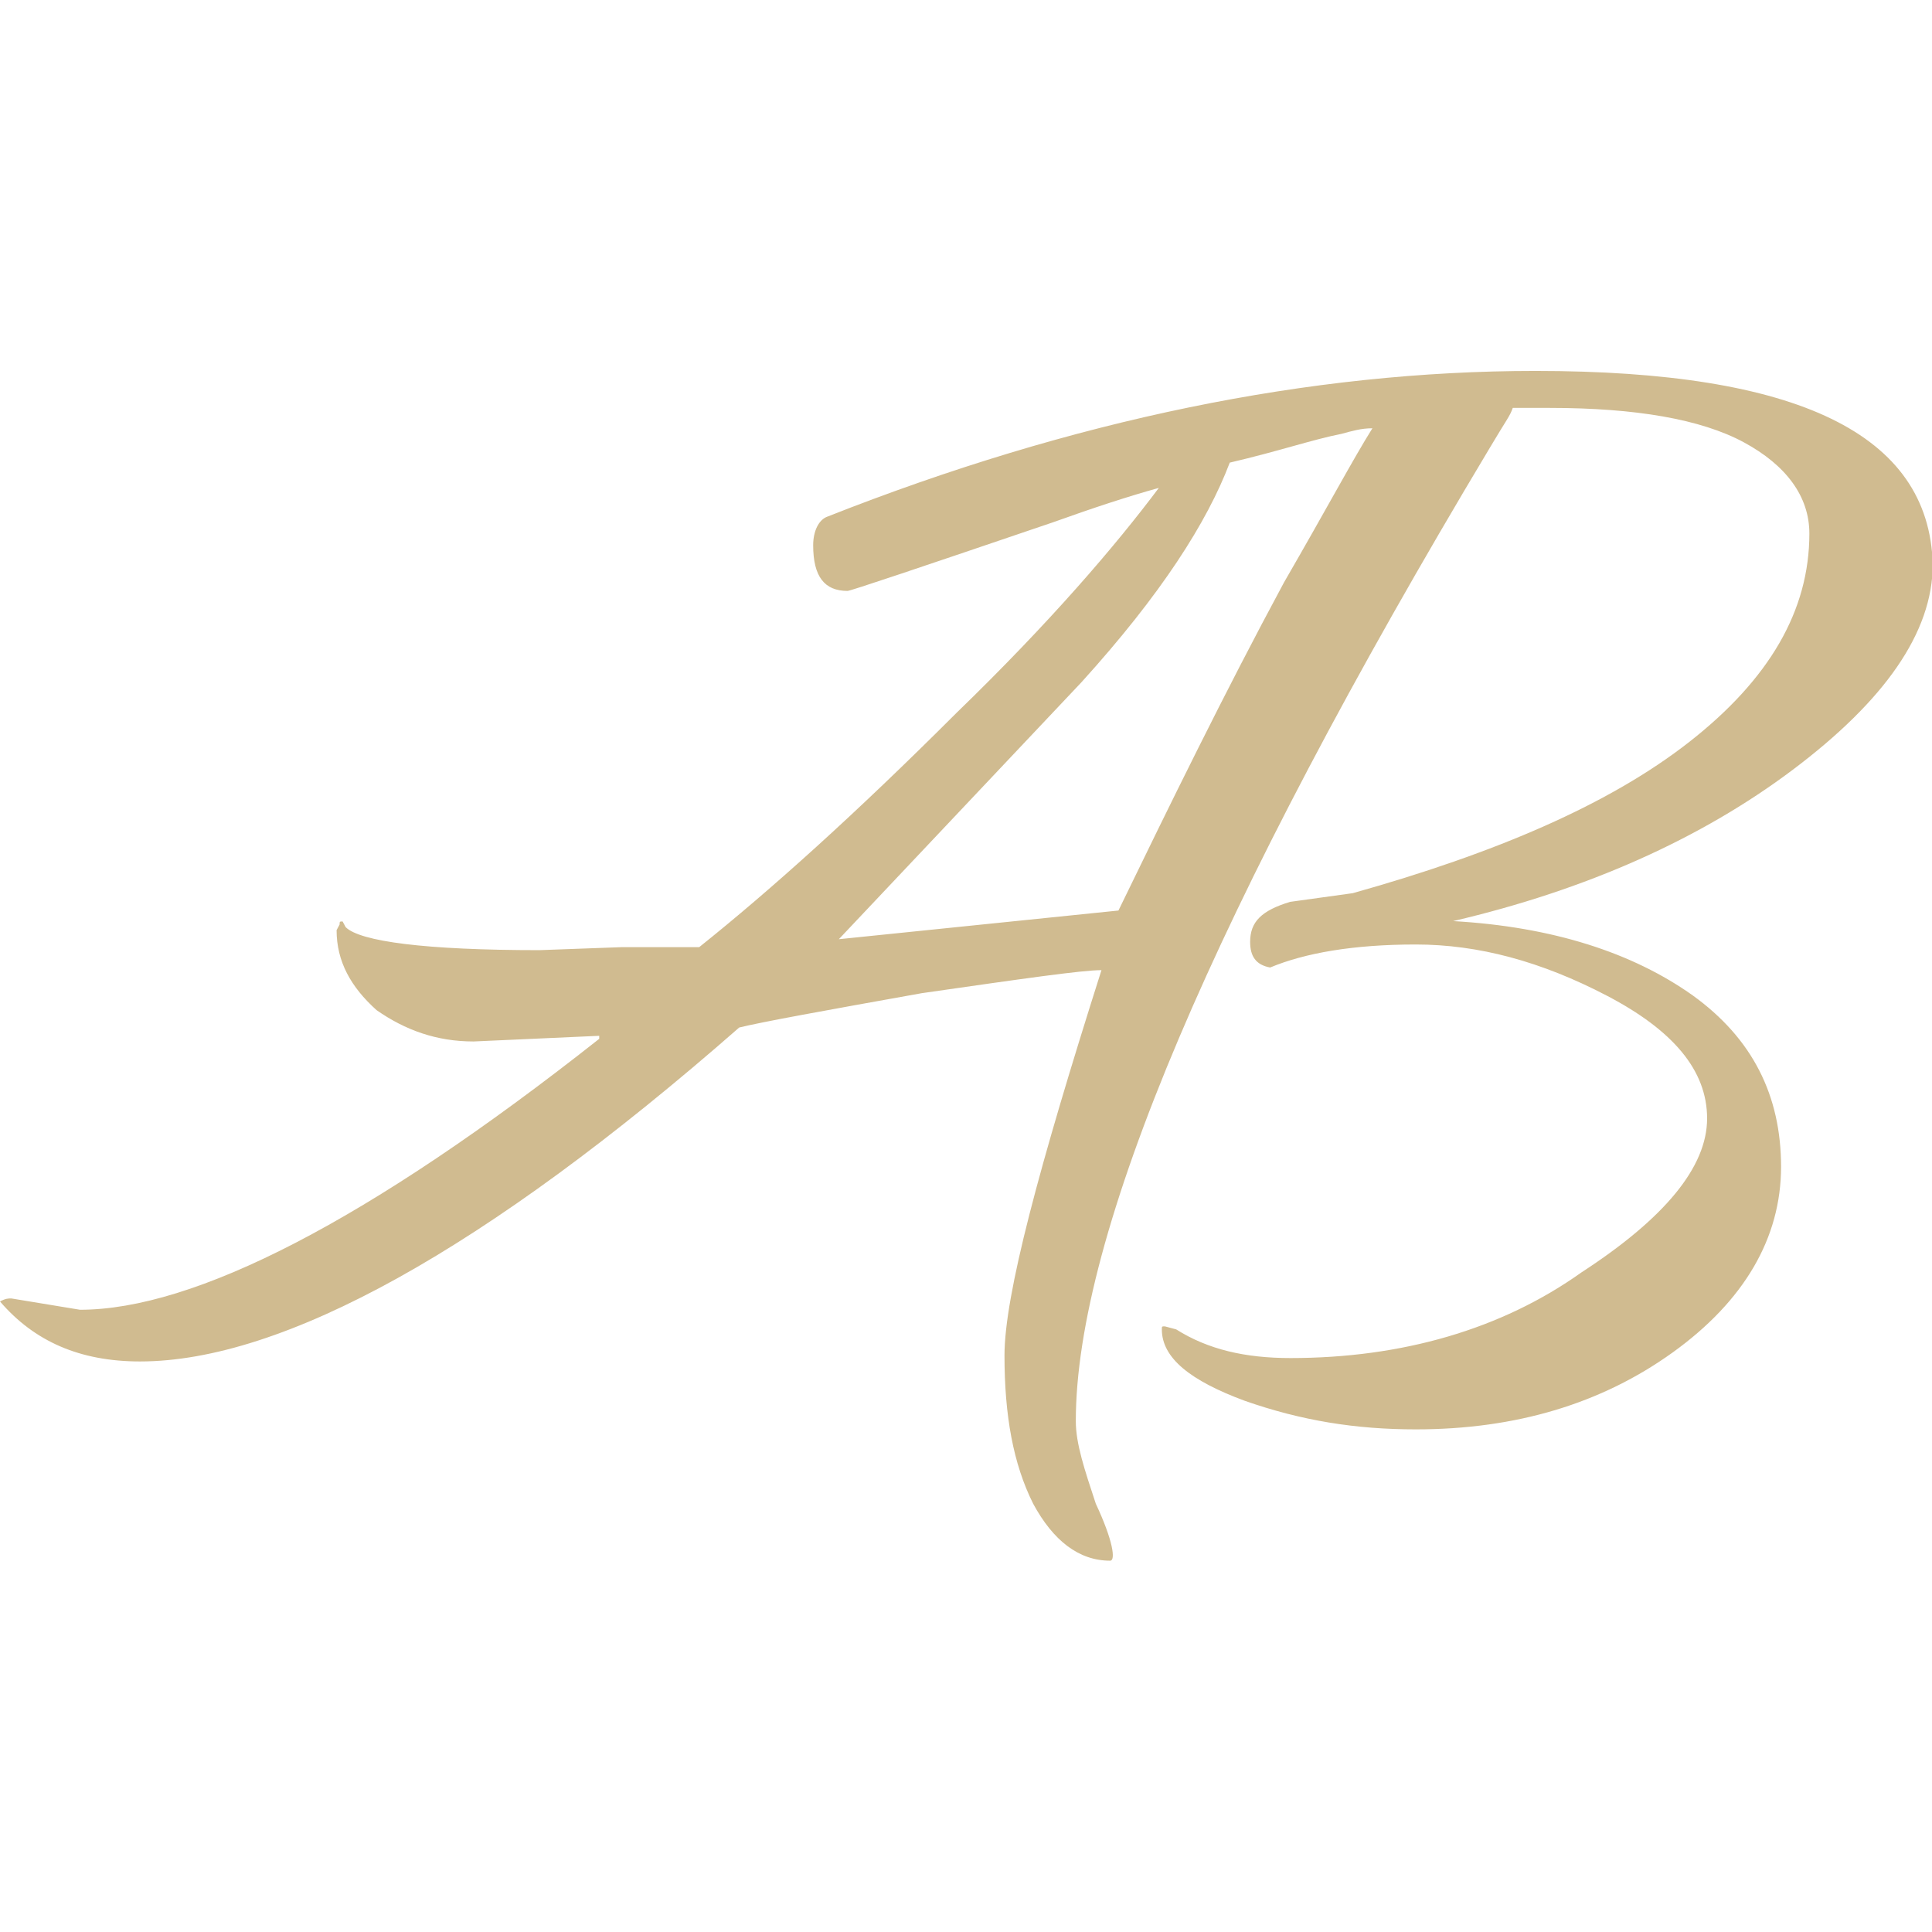 <?xml version="1.0" encoding="utf-8"?>
<!-- Generator: Adobe Illustrator 26.0.3, SVG Export Plug-In . SVG Version: 6.00 Build 0)  -->
<svg version="1.1" id="Warstwa_1" xmlns="http://www.w3.org/2000/svg" xmlns:xlink="http://www.w3.org/1999/xlink" x="0px" y="0px"
	 viewBox="0 0 512 512" style="enable-background:new 0 0 512 512;" xml:space="preserve">
<style type="text/css">
	.st0{fill:#D0BB90;}
</style>
<path class="st0" d="M406.9,98.3c-59.7,0-122.5,12.9-187.6,38.6c-2.3,0.8-3.8,3.8-3.8,7.6c0,8.3,3,12.1,9.1,12.1
	c0.8,0,18.9-6.1,54.5-18.2c10.6-3.8,19.7-6.8,28-9.1c-11.3,15.1-28.7,35.5-53.7,59.7c-26.5,26.5-49.2,46.9-68.1,62h-20.4l-21.9,0.8
	c-30.3,0-47.6-2.3-51.4-6.1l-0.8-1.5c-0.8,0-0.8,0-0.8,0.8l-0.8,1.5c0,8.3,3.8,15.1,10.6,21.2c7.6,5.3,15.9,8.3,25.7,8.3l33.3-1.5
	v0.8c-61.3,48.4-107.4,71.8-137.6,71.8l-18.2-3c-0.8,0-1.5,0-3,0.8c9.1,10.6,21.2,15.9,37.1,15.9c37.8,0,91.5-29.5,158.8-88.5
	c6.1-1.5,22.7-4.5,48.4-9.1c26.5-3.8,42.4-6.1,47.6-6.1c-16.6,52.2-25.7,86.2-25.7,102.1s2.3,28.7,7.6,39.3
	c5.3,9.8,12.1,15.1,20.4,15.1c1.5,0,0.8-5.3-3.8-15.1c-3-9.1-5.3-15.9-5.3-21.9c0-49.2,36.3-135.4,109.7-257.9
	c4.5-7.6,5.3-8.3,6.1-10.6c3,0,6.1,0,9.8,0c22.7,0,40.1,3,51.4,9.1c11.3,6.1,17.4,14.4,17.4,24.2c0,20.4-10.6,38.6-31.8,55.2
	c-21.2,16.6-51.4,29.5-89.2,40.1l-16.6,2.3c-7.6,2.3-10.6,5.3-10.6,10.6c0,3.8,1.5,6.1,5.3,6.8c9.1-3.8,21.9-6.1,38.6-6.1
	c16.6,0,33.3,4.5,50.7,13.6c17.4,9.1,26.5,19.7,26.5,32.5c0,12.9-11.3,26.5-33.3,40.8c-21.2,15.1-47.6,22.7-77.1,22.7
	c-12.1,0-21.9-2.3-30.3-7.6l-3-0.8c-0.8,0-0.8,0-0.8,0.8c0,7.6,7.6,13.6,21.9,18.9c15.1,5.3,29.5,7.6,45.4,7.6
	c26.5,0,49.2-6.8,68.1-20.4c18.9-13.6,28.7-30.3,28.7-49.2c0-18.9-7.6-34-23.4-45.4c-15.9-11.3-37.1-18.2-63.5-19.7
	c35.5-8.3,65.8-21.9,90-40.1c24.2-18.2,37.1-36.3,37.1-54.5C511.2,115,476.5,98.3,406.9,98.3z M340.3,154.3
	c-15.9,29.5-30.3,59-43.9,87l-74.1,7.6l64.3-68.1c21.2-23.4,33.3-42.4,39.3-58.2c12.9-3,21.9-6.1,29.5-7.6c3-0.8,5.3-1.5,8.3-1.5
	C358.5,121.8,351.7,134.6,340.3,154.3z"/>
</svg>
